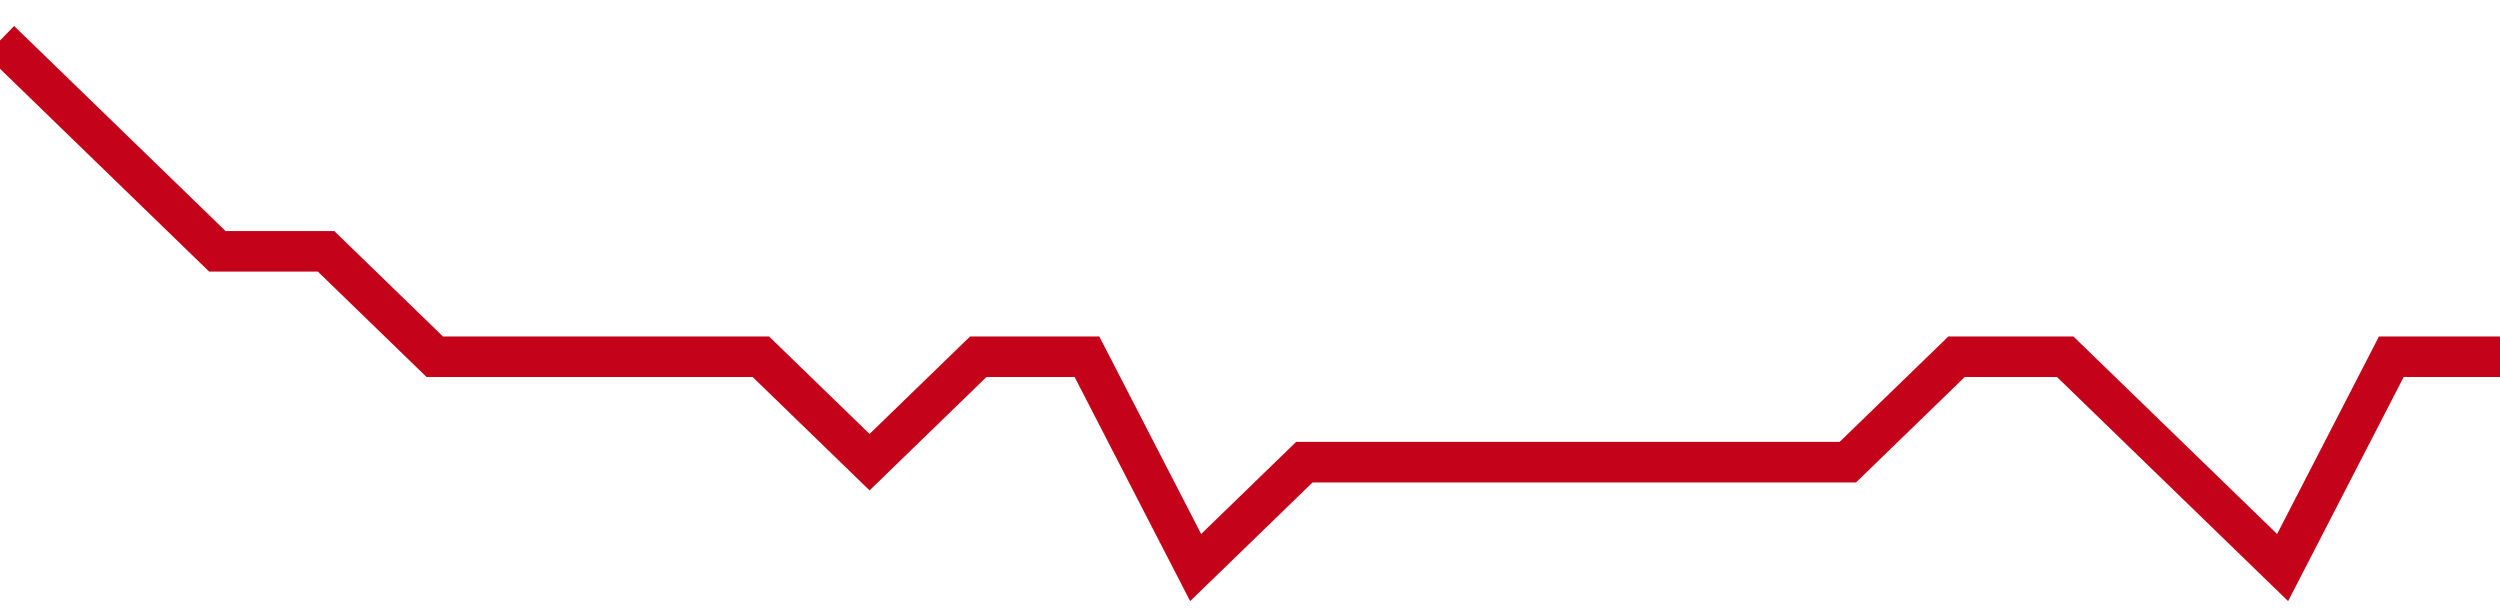 <!-- Generated with https://github.com/jxxe/sparkline/ --><svg viewBox="0 0 185 45" class="sparkline" xmlns="http://www.w3.org/2000/svg"><path class="sparkline--fill" d="M 0 3 L 0 3 L 8.043 10.8 L 16.087 18.6 L 24.13 18.6 L 32.174 26.4 L 40.217 26.4 L 48.261 26.4 L 56.304 26.4 L 64.348 34.2 L 72.391 26.4 L 80.435 26.4 L 88.478 42 L 96.522 34.2 L 104.565 34.2 L 112.609 34.2 L 120.652 34.2 L 128.696 34.2 L 136.739 34.2 L 144.783 26.4 L 152.826 26.4 L 160.87 34.2 L 168.913 42 L 176.957 26.4 L 185 26.4 V 45 L 0 45 Z" stroke="none" fill="none" ></path><path class="sparkline--line" d="M 0 3 L 0 3 L 8.043 10.8 L 16.087 18.6 L 24.13 18.6 L 32.174 26.4 L 40.217 26.4 L 48.261 26.4 L 56.304 26.4 L 64.348 34.2 L 72.391 26.4 L 80.435 26.4 L 88.478 42 L 96.522 34.2 L 104.565 34.2 L 112.609 34.2 L 120.652 34.2 L 128.696 34.2 L 136.739 34.2 L 144.783 26.4 L 152.826 26.4 L 160.87 34.2 L 168.913 42 L 176.957 26.4 L 185 26.4" fill="none" stroke-width="3" stroke="#C4021A" ></path></svg>